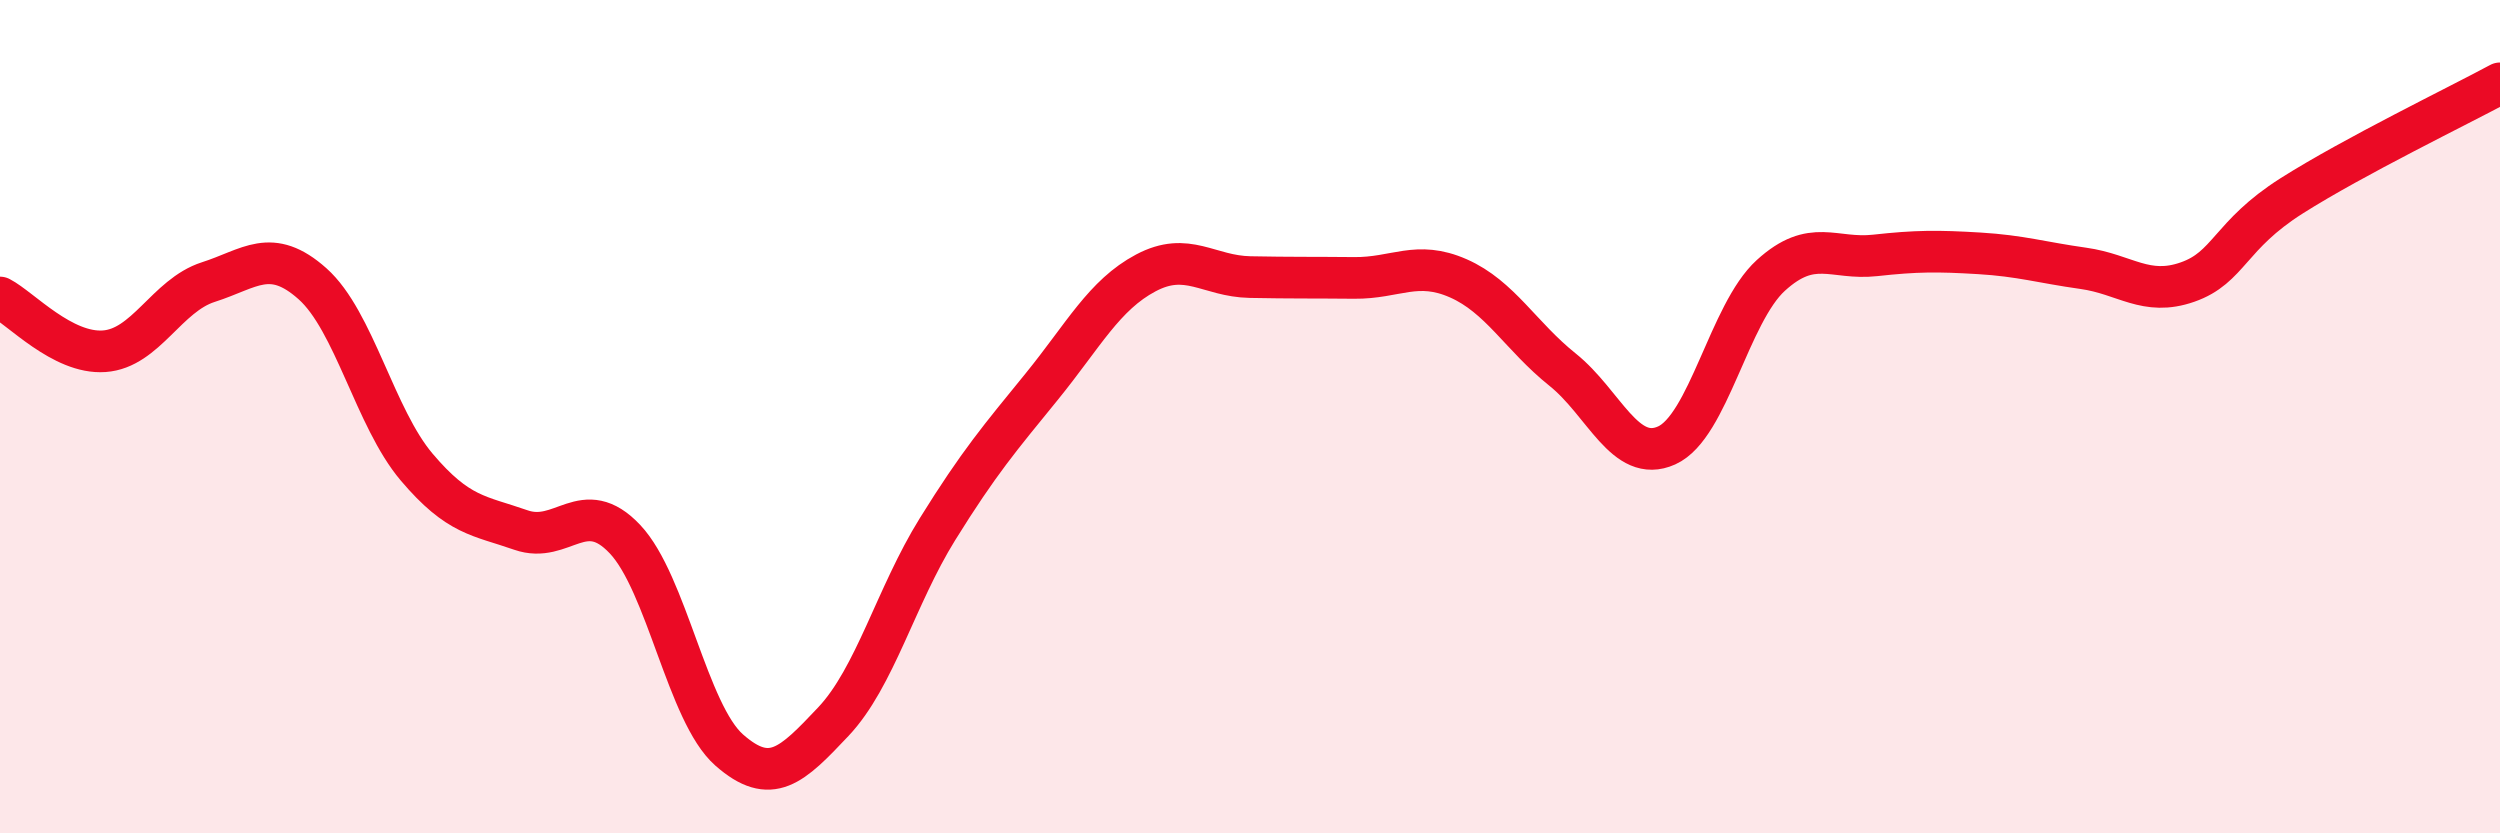 
    <svg width="60" height="20" viewBox="0 0 60 20" xmlns="http://www.w3.org/2000/svg">
      <path
        d="M 0,7.14 C 0.5,7.4 1.5,8.5 2.5,8.43 C 3.5,8.36 4,7.09 5,6.77 C 6,6.45 6.5,5.92 7.5,6.81 C 8.5,7.7 9,10.03 10,11.21 C 11,12.39 11.5,12.37 12.5,12.72 C 13.5,13.07 14,11.88 15,12.94 C 16,14 16.5,17.12 17.5,18 C 18.5,18.88 19,18.38 20,17.32 C 21,16.26 21.5,14.31 22.5,12.7 C 23.5,11.09 24,10.51 25,9.28 C 26,8.05 26.5,7.08 27.5,6.55 C 28.5,6.02 29,6.63 30,6.65 C 31,6.67 31.5,6.66 32.5,6.67 C 33.5,6.68 34,6.24 35,6.68 C 36,7.12 36.5,8.07 37.5,8.87 C 38.5,9.67 39,11.14 40,10.69 C 41,10.24 41.5,7.52 42.5,6.61 C 43.5,5.7 44,6.24 45,6.13 C 46,6.02 46.5,6.02 47.5,6.08 C 48.5,6.14 49,6.3 50,6.44 C 51,6.58 51.5,7.12 52.5,6.77 C 53.5,6.42 53.5,5.65 55,4.7 C 56.5,3.75 59,2.54 60,2L60 20L0 20Z"
        fill="#EB0A25"
        opacity="0.1"
        stroke-linecap="round"
        stroke-linejoin="round"
      />
      <path
        d="M 0,7.14 C 0.5,7.4 1.5,8.5 2.5,8.43 C 3.5,8.36 4,7.09 5,6.77 C 6,6.45 6.5,5.92 7.5,6.81 C 8.5,7.7 9,10.03 10,11.21 C 11,12.39 11.5,12.37 12.5,12.72 C 13.5,13.07 14,11.88 15,12.94 C 16,14 16.5,17.12 17.5,18 C 18.5,18.88 19,18.38 20,17.32 C 21,16.26 21.5,14.31 22.5,12.7 C 23.5,11.09 24,10.51 25,9.28 C 26,8.05 26.5,7.08 27.5,6.55 C 28.5,6.02 29,6.63 30,6.65 C 31,6.67 31.5,6.66 32.5,6.67 C 33.5,6.68 34,6.24 35,6.68 C 36,7.12 36.5,8.07 37.5,8.87 C 38.5,9.67 39,11.14 40,10.69 C 41,10.24 41.5,7.52 42.5,6.61 C 43.5,5.7 44,6.24 45,6.13 C 46,6.02 46.5,6.02 47.5,6.08 C 48.5,6.14 49,6.3 50,6.44 C 51,6.58 51.5,7.12 52.5,6.77 C 53.5,6.42 53.5,5.65 55,4.7 C 56.5,3.75 59,2.54 60,2"
        stroke="#EB0A25"
        stroke-width="1"
        fill="none"
        stroke-linecap="round"
        stroke-linejoin="round"
      />
    </svg>
  